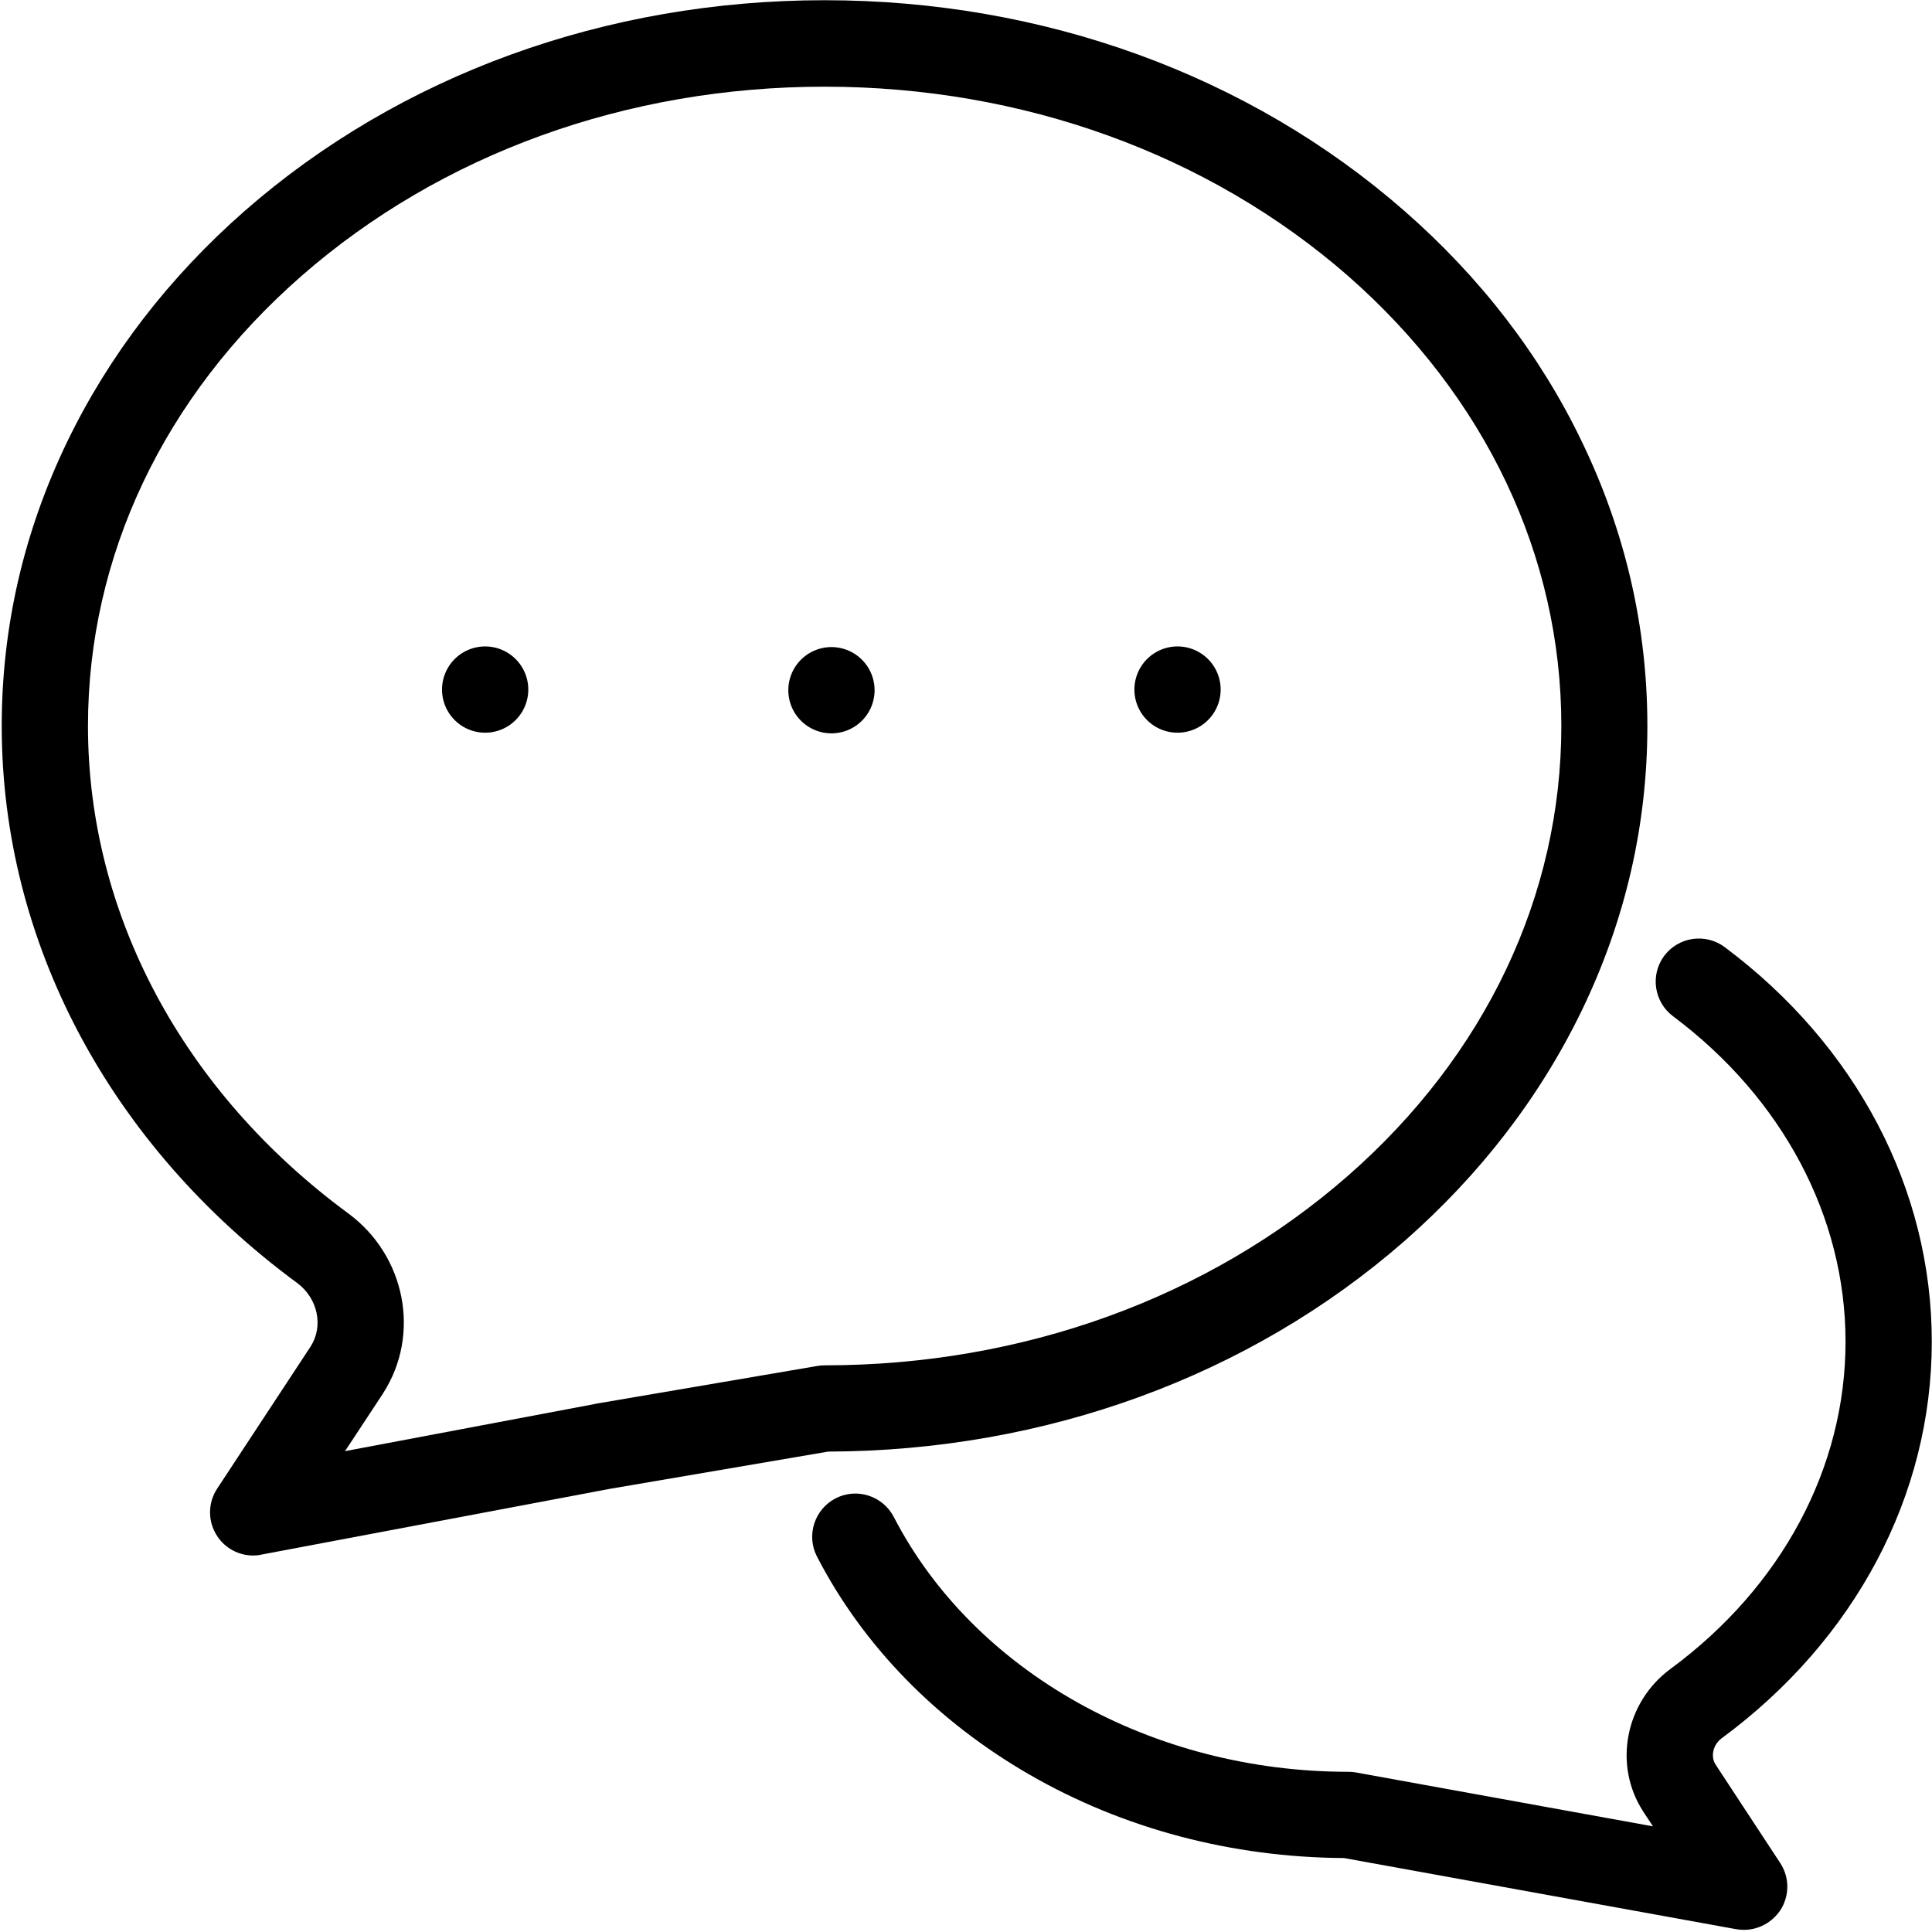 <?xml version="1.0" standalone="no"?><!DOCTYPE svg PUBLIC "-//W3C//DTD SVG 1.1//EN" "http://www.w3.org/Graphics/SVG/1.1/DTD/svg11.dtd"><svg t="1667393350958" class="icon" viewBox="0 0 1024 1024" version="1.1" xmlns="http://www.w3.org/2000/svg" p-id="7687" xmlns:xlink="http://www.w3.org/1999/xlink" width="200" height="200"><path d="M134.171 824.457c-7.543 0-14.743-3.771-18.971-10.171-5.143-7.657-5.143-17.6-0.114-25.257l49.6-75.429c6.857-10.743 3.771-25.486-7.2-33.6C57.943 606.629 0.914 499.086 0.914 384.8c0-52.343 11.657-102.971 34.743-150.743 22.171-45.829 53.829-86.971 94.057-122.286C212 39.771 321.143 0.114 437.029 0.114c116 0 225.029 39.657 307.314 111.657 40.229 35.2 72 76.343 94.057 122.286 23.086 47.771 34.743 98.4 34.743 150.743 0 52.343-11.657 102.971-34.743 150.743-22.171 45.829-53.829 86.971-94.057 122.286-81.829 71.543-190.171 111.2-305.371 111.543l-115.886 19.771L138.4 824c-1.371 0.343-2.857 0.457-4.229 0.457z m302.857-778.514c-104.914 0-203.314 35.657-277.257 100.343-73.029 63.886-113.143 148.571-113.143 238.514 0 99.657 50.286 193.829 138.057 258.4 30.286 22.4 38.4 64.114 18.4 95.2 0 0-0.114 0.114-0.114 0.229L182.857 769.143l132-24.914c0.114 0 0.229 0 0.343-0.114L433.143 724c1.257-0.229 2.514-0.343 3.886-0.343 104.914 0 203.314-35.657 277.257-100.343 73.029-63.886 113.257-148.686 113.257-238.629 0-89.943-40.229-174.629-113.257-238.629-73.943-64.457-172.343-100.114-277.257-100.114zM183.771 726.057z" p-id="7688"></path><path d="M924.343 1022.857c-1.371 0-2.743-0.114-4.114-0.343l-207.886-37.714c-59.429-0.343-116.914-15.543-166.514-44.114-49.371-28.457-88.343-68.343-112.8-115.657-5.829-11.2-1.371-25.029 9.829-30.857 11.2-5.829 25.029-1.371 30.857 9.829 42.4 82.057 136.914 135.086 240.8 135.086 1.371 0 2.743 0.114 4.114 0.343l157.486 28.571-5.143-7.771s-0.114-0.114-0.114-0.229c-15.886-24.571-9.486-57.714 14.514-75.429 58.971-43.429 92.8-106.629 92.8-173.486 0-66.171-33.371-129.029-91.429-172.457-10.057-7.543-12.229-21.829-4.686-32 7.543-10.057 21.829-12.229 32-4.686 69.829 52.114 109.829 128.343 109.829 209.143 0 81.486-40.571 158.057-111.429 210.286-4.457 3.314-5.943 9.486-3.2 13.829l34.286 52.229c5.029 7.657 5.029 17.486 0 25.143-4.457 6.514-11.657 10.286-19.2 10.286z" p-id="7689"></path><path d="M257.143 365.486m-22.857 0a22.857 22.857 0 1 0 45.714 0 22.857 22.857 0 1 0-45.714 0Z" p-id="7690"></path><path d="M440.686 365.829m-22.857 0a22.857 22.857 0 1 0 45.714 0 22.857 22.857 0 1 0-45.714 0Z" p-id="7691"></path><path d="M624.114 365.486m-22.857 0a22.857 22.857 0 1 0 45.714 0 22.857 22.857 0 1 0-45.714 0Z" p-id="7692"></path></svg>